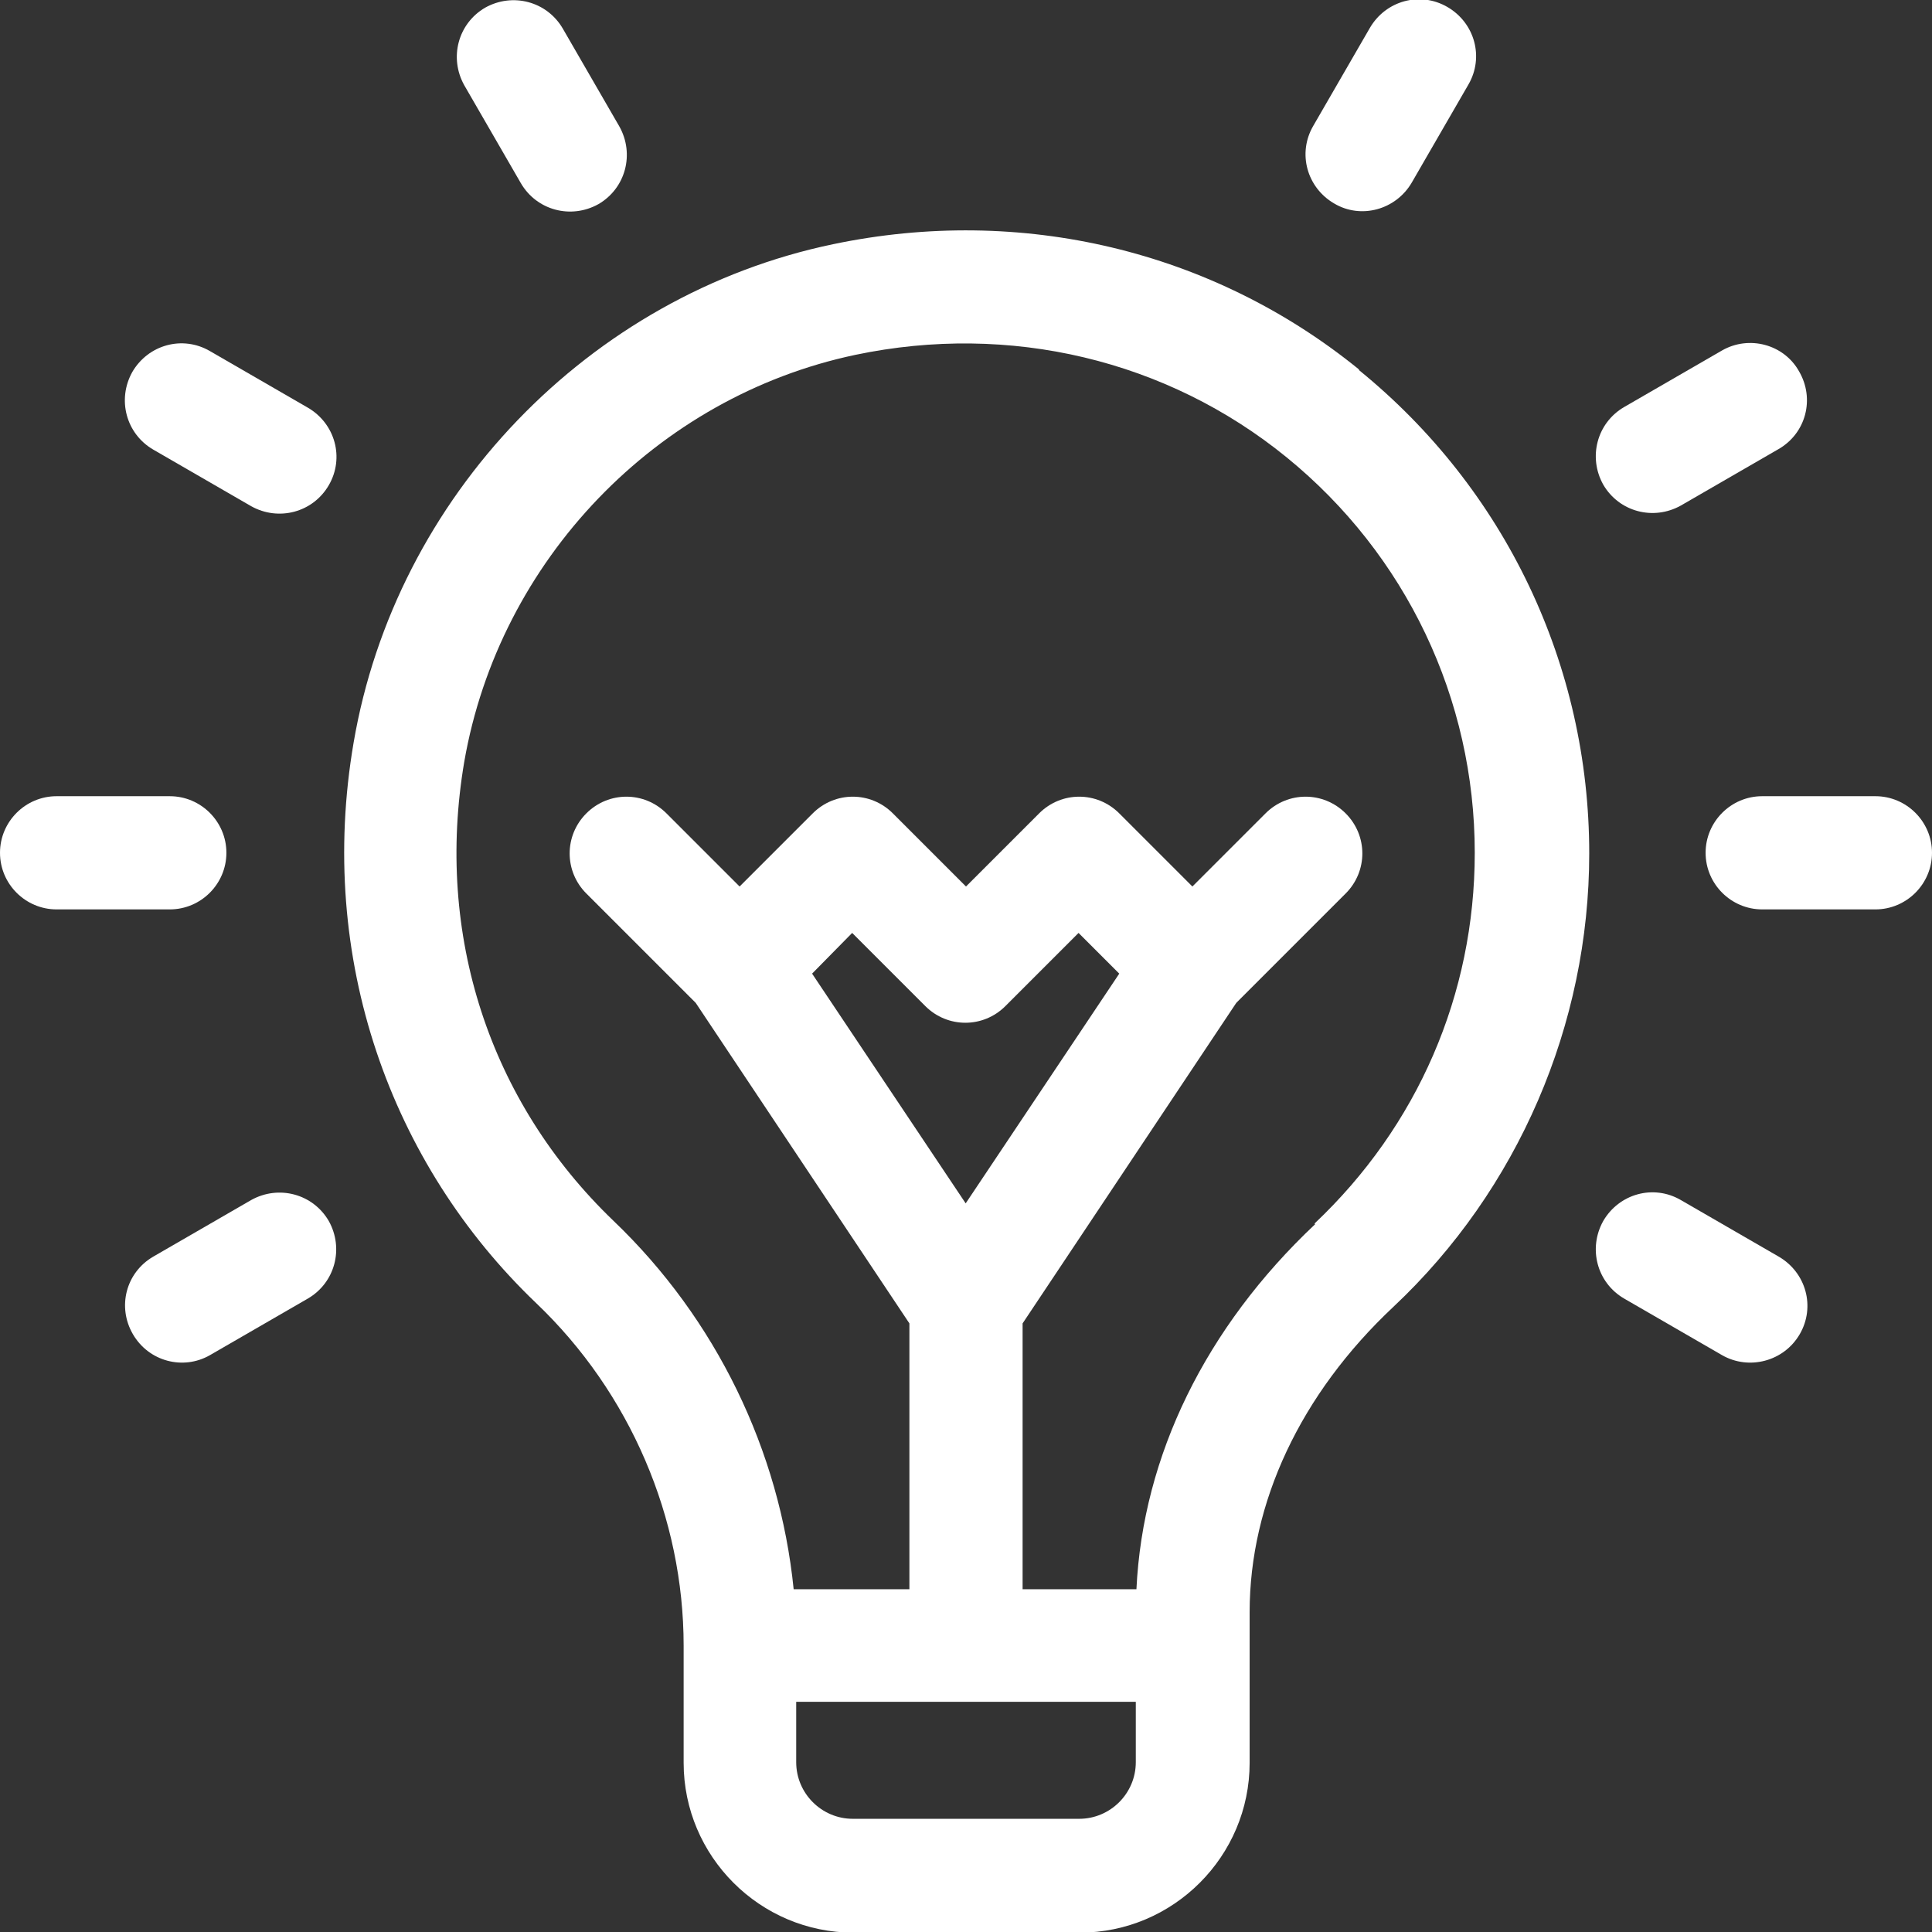 <?xml version="1.0" encoding="UTF-8"?><svg id="Layer_2" xmlns="http://www.w3.org/2000/svg" viewBox="0 0 30.38 30.38"><rect x="0" y="0" width="30.38" height="30.38" fill="#333333" stroke="none"/><defs><style>.cls-1{fill:#fff;}</style></defs><g id="Layer_1-2"><path class="cls-1" d="M21.37,5.81c-2.3-1.87-5.31-2.59-8.27-1.97-3.84.8-6.88,3.97-7.54,7.84-.58,3.39.58,6.62,2.87,8.81,1.48,1.41,2.32,3.38,2.32,5.39v1.84c0,1.47,1.2,2.67,2.67,2.67h3.56c1.47,0,2.67-1.2,2.67-2.67v-2.37c0-1.72.8-3.43,2.26-4.8,1.96-1.84,3.08-4.44,3.08-7.13,0-2.96-1.32-5.73-3.62-7.6M16.97,28.6h-3.56c-.49,0-.89-.4-.89-.89v-.95h5.34v.95c0,.49-.4.89-.89.89M15.19,18.93l-2.42-3.62.63-.64,1.15,1.15c.35.35.91.35,1.26,0l1.15-1.15.64.64-2.42,3.62ZM20.68,19.25c-1.72,1.62-2.71,3.64-2.81,5.74h-1.79v-4.18l3.36-5.04,1.72-1.72c.35-.35.35-.91,0-1.26-.35-.35-.91-.35-1.26,0l-1.15,1.15-1.15-1.15c-.35-.35-.91-.35-1.26,0l-1.15,1.15-1.15-1.15c-.35-.35-.91-.35-1.26,0l-1.15,1.15-1.15-1.15c-.35-.35-.91-.35-1.26,0-.35.35-.35.91,0,1.26l1.72,1.72,3.36,5.04v4.18h-1.82c-.22-2.18-1.22-4.25-2.83-5.79-1.96-1.88-2.81-4.51-2.35-7.22.55-3.17,3.02-5.74,6.15-6.4,2.43-.51,4.9.08,6.78,1.61,1.88,1.53,2.96,3.8,2.96,6.22,0,2.23-.9,4.3-2.52,5.83"/><path class="cls-1" d="M3.56,13.41c0-.49-.4-.89-.89-.89H.89c-.49,0-.89.4-.89.89s.4.89.89.89h1.78c.49,0,.89-.4.89-.89"/><path class="cls-1" d="M29.49,12.52h-1.78c-.49,0-.89.4-.89.89s.4.89.89.89h1.78c.49,0,.89-.4.89-.89s-.4-.89-.89-.89"/><path class="cls-1" d="M4.84,6.41l-1.54-.89c-.43-.25-.97-.1-1.22.33-.24.43-.1.97.33,1.22l1.54.89c.43.24.97.1,1.22-.33s.1-.97-.33-1.22"/><path class="cls-1" d="M27.97,19.76l-1.54-.89c-.43-.25-.97-.1-1.22.33-.24.43-.1.97.33,1.22l1.54.89c.42.24.97.1,1.22-.33s.1-.97-.33-1.22"/><path class="cls-1" d="M8.19,2.88c.25.43.79.57,1.22.33.43-.25.57-.79.33-1.22l-.89-1.54c-.25-.43-.79-.57-1.22-.33-.43.25-.57.79-.33,1.22l.89,1.54Z"/><path class="cls-1" d="M3.95,18.87l-1.54.89c-.43.25-.57.79-.32,1.22s.79.57,1.21.33l1.54-.89c.43-.25.57-.79.33-1.22-.25-.43-.79-.57-1.22-.33"/><path class="cls-1" d="M26.43,7.95l1.54-.89c.43-.25.57-.79.32-1.22-.24-.43-.79-.57-1.21-.33l-1.54.89c-.43.25-.57.79-.33,1.22.25.43.79.57,1.22.33"/><path class="cls-1" d="M20.98,3.2c.42.25.97.1,1.22-.33l.89-1.54c.25-.43.1-.97-.33-1.22-.43-.25-.97-.1-1.22.33l-.89,1.54c-.25.43-.1.97.33,1.22"/></g></svg>